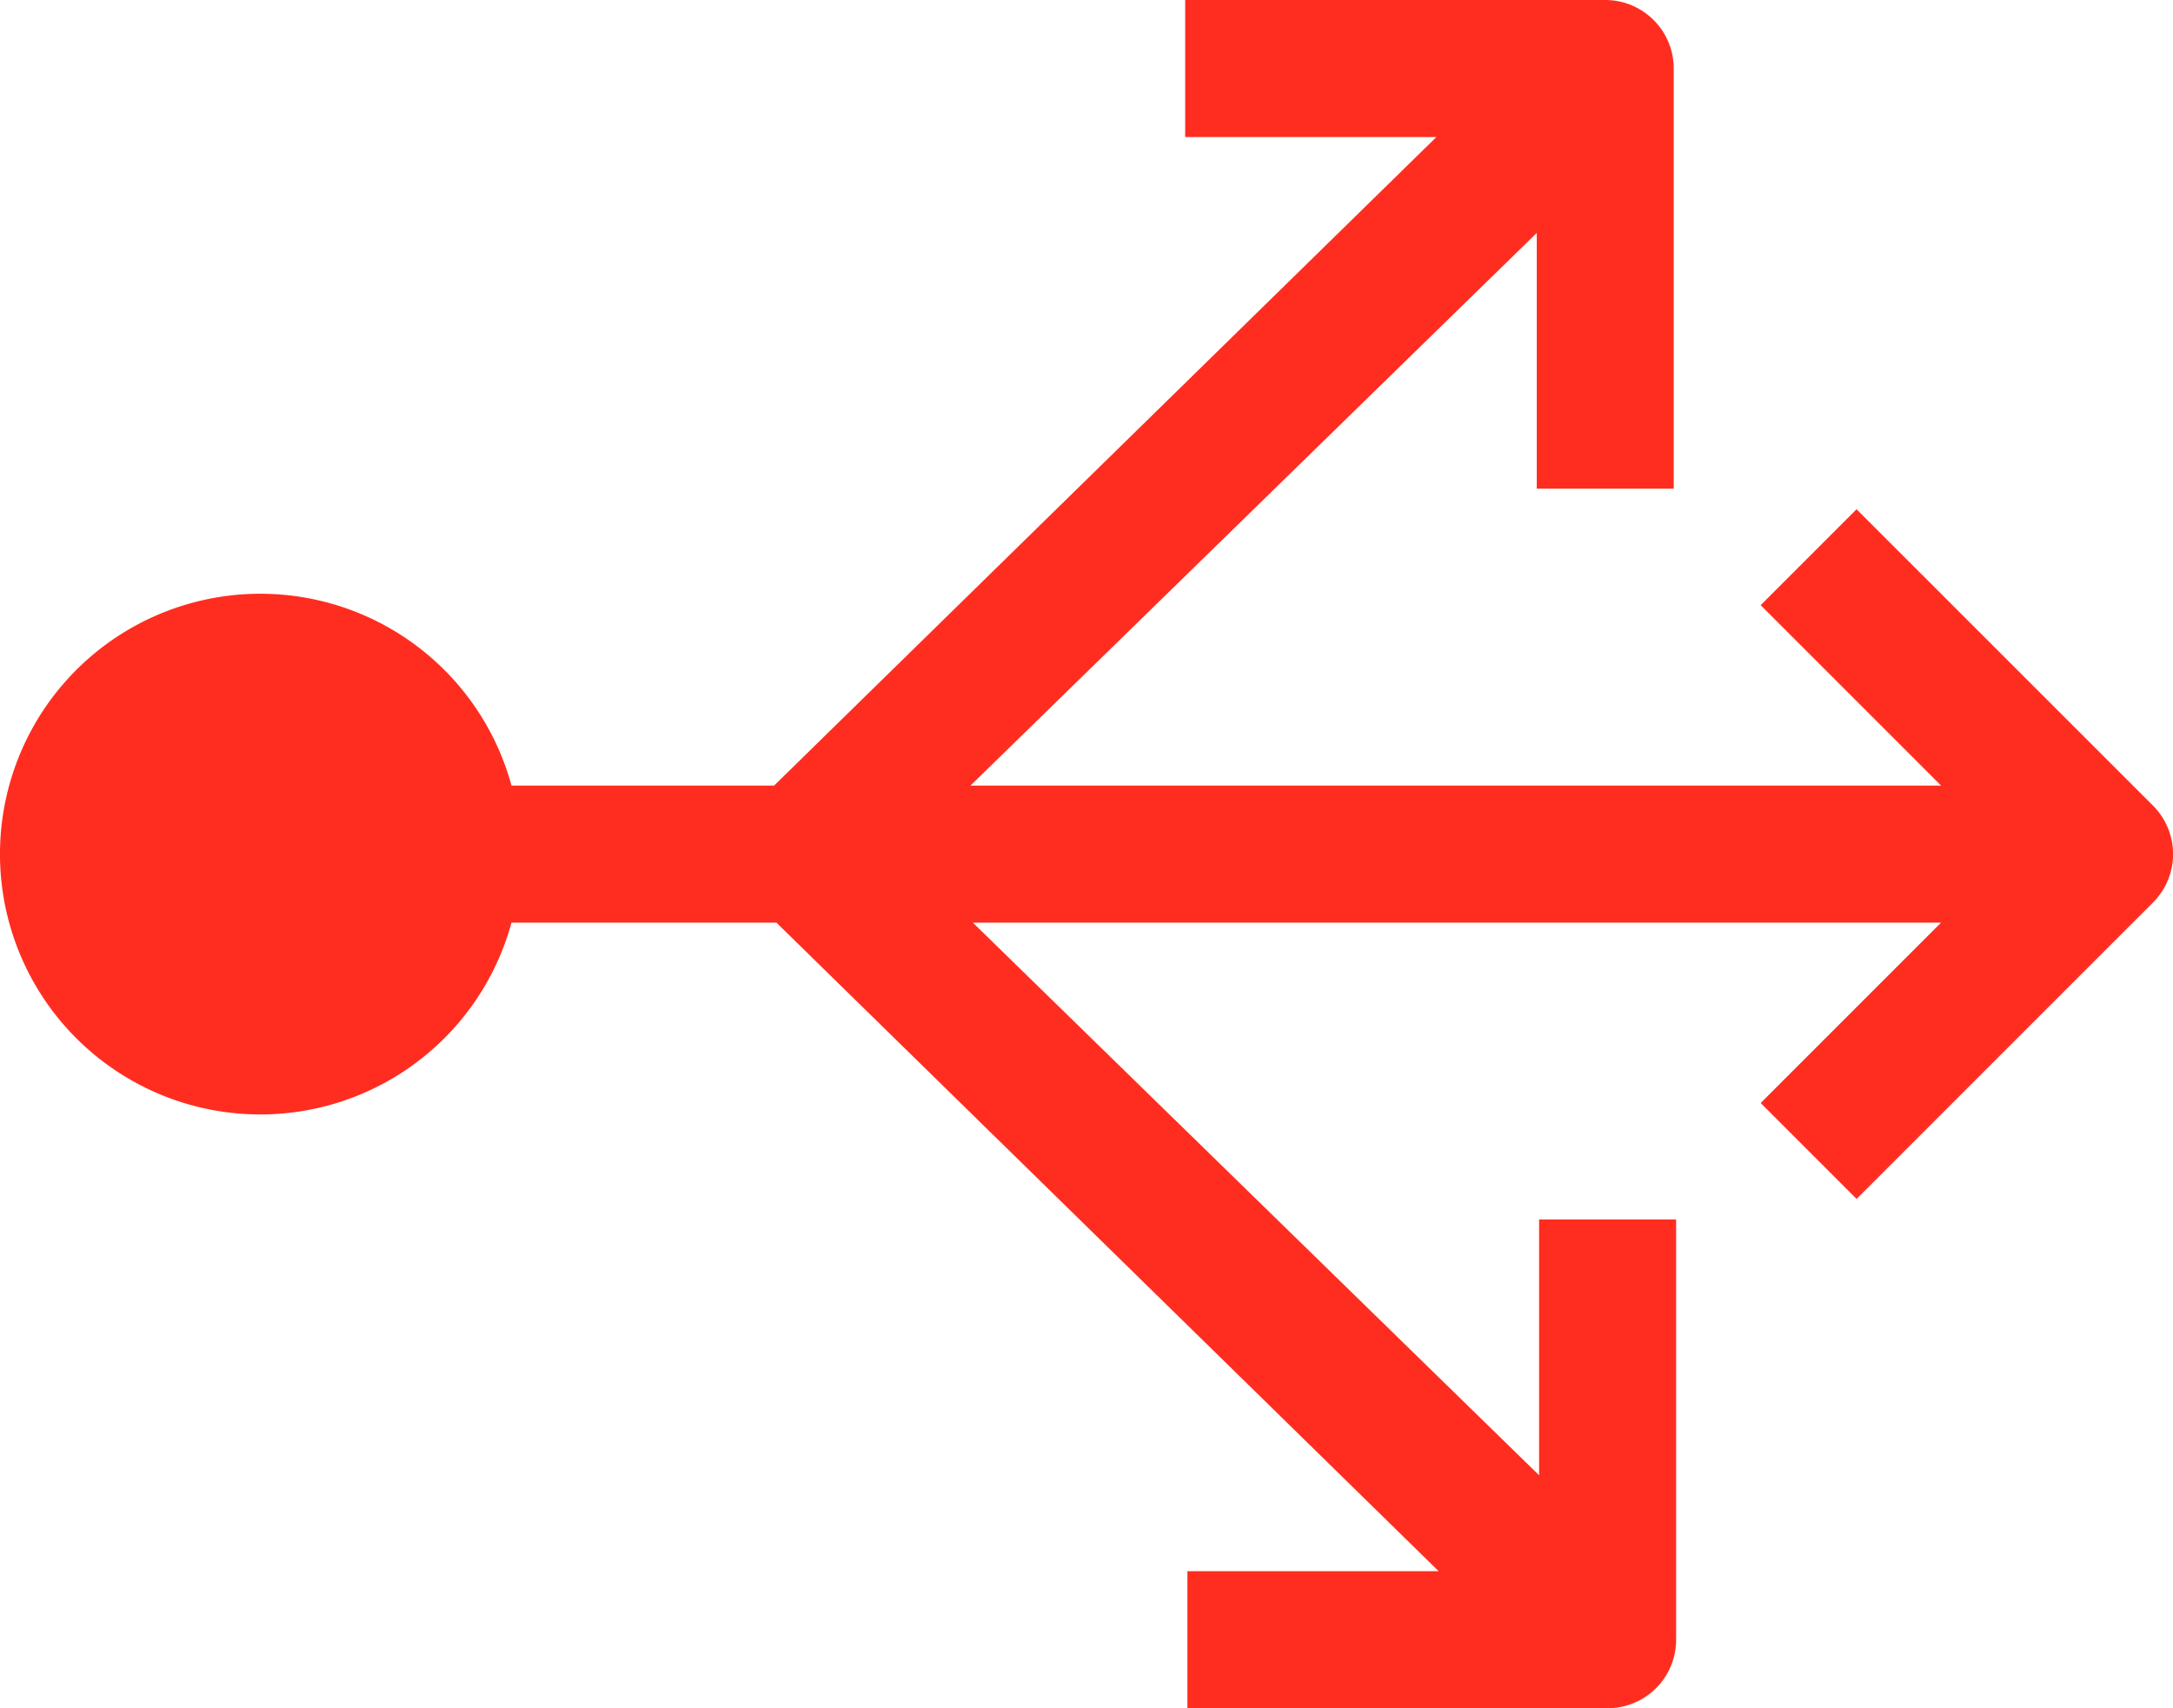 <svg xmlns="http://www.w3.org/2000/svg" width="65.237" height="51.282" viewBox="0 0 65.237 51.282">
  <path id="Path_349" data-name="Path 349" d="M139.189,85.845l-2.879,2.879,5.416,5.416H112.588l17-16.591v7.678H133.7V72.613a2.057,2.057,0,0,0-2.057-2.057H119.033V74.67h7.542L106.692,94.14H98.808a7.816,7.816,0,1,0,0,4.114h7.953l19.882,19.471H119.1v4.114h12.615a2.057,2.057,0,0,0,2.057-2.057V107.167h-4.114v7.678l-17-16.591h29.069l-5.416,5.416,2.879,2.879,8.913-8.913h0a2.057,2.057,0,0,0,0-2.88Z" transform="translate(-83.452 -70.556)" fill="#ff2d20"/>
</svg>
